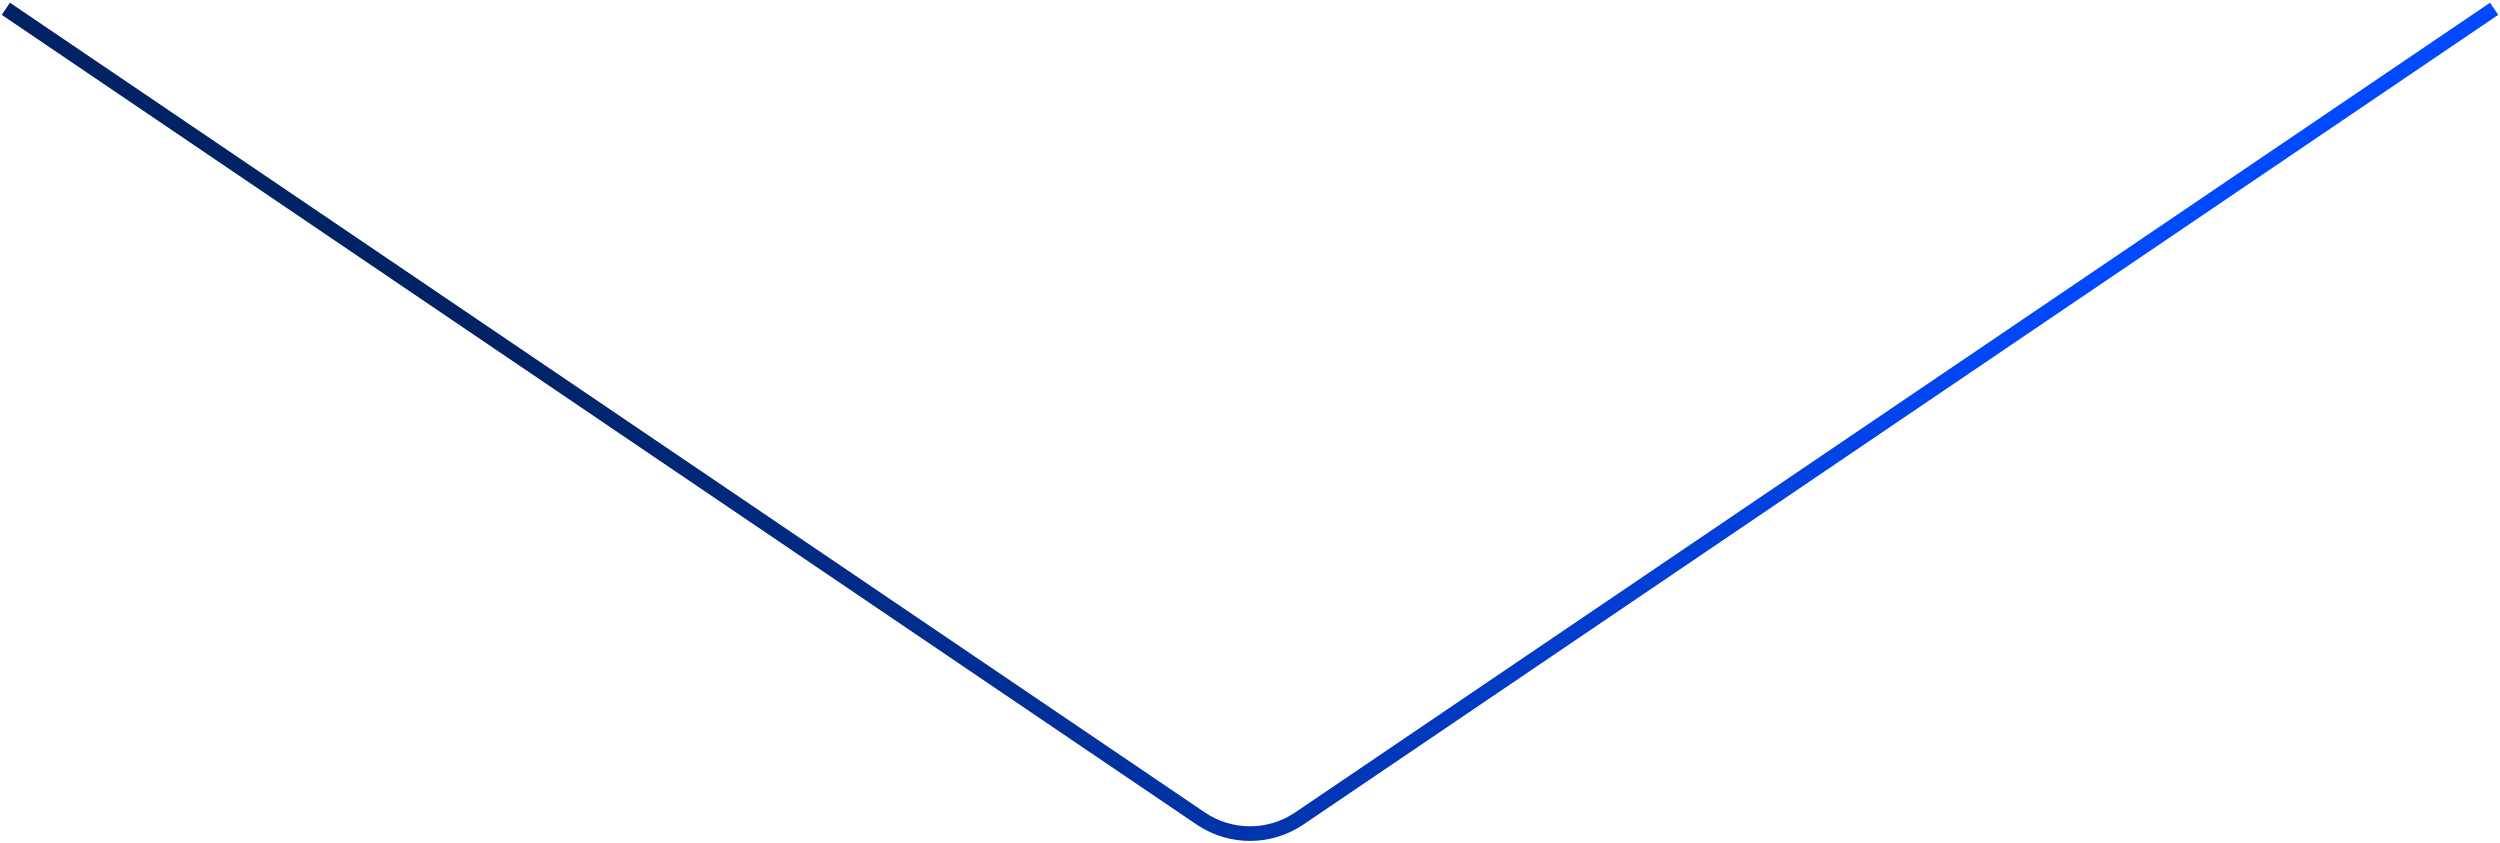 <svg xmlns="http://www.w3.org/2000/svg" xmlns:xlink="http://www.w3.org/1999/xlink" width="854px" height="288px" viewBox="0 0 854 288"><title>Rectangle Copy</title><defs><linearGradient x1="21.025%" y1="28.764%" x2="83.704%" y2="28.764%" id="linearGradient-1"><stop stop-color="#012366" offset="0%"></stop><stop stop-color="#0149FF" offset="100%"></stop></linearGradient></defs><g id="Page-1" stroke="none" stroke-width="1" fill="none" fill-rule="evenodd"><g id="Desktop-HD" transform="translate(-245, -1140)" fill="url(#linearGradient-1)" fill-rule="nonzero"><path d="M1095.598,1140.93 L1098.402,1145.07 L690.232,1421.665 C679.353,1429.037 665.121,1429.125 654.163,1421.929 L653.768,1421.665 L245.598,1145.07 L248.402,1140.93 L656.573,1417.526 C665.76,1423.751 677.772,1423.838 687.037,1417.785 L687.427,1417.526 L1095.598,1140.93 Z" id="Rectangle-Copy"></path></g></g></svg>